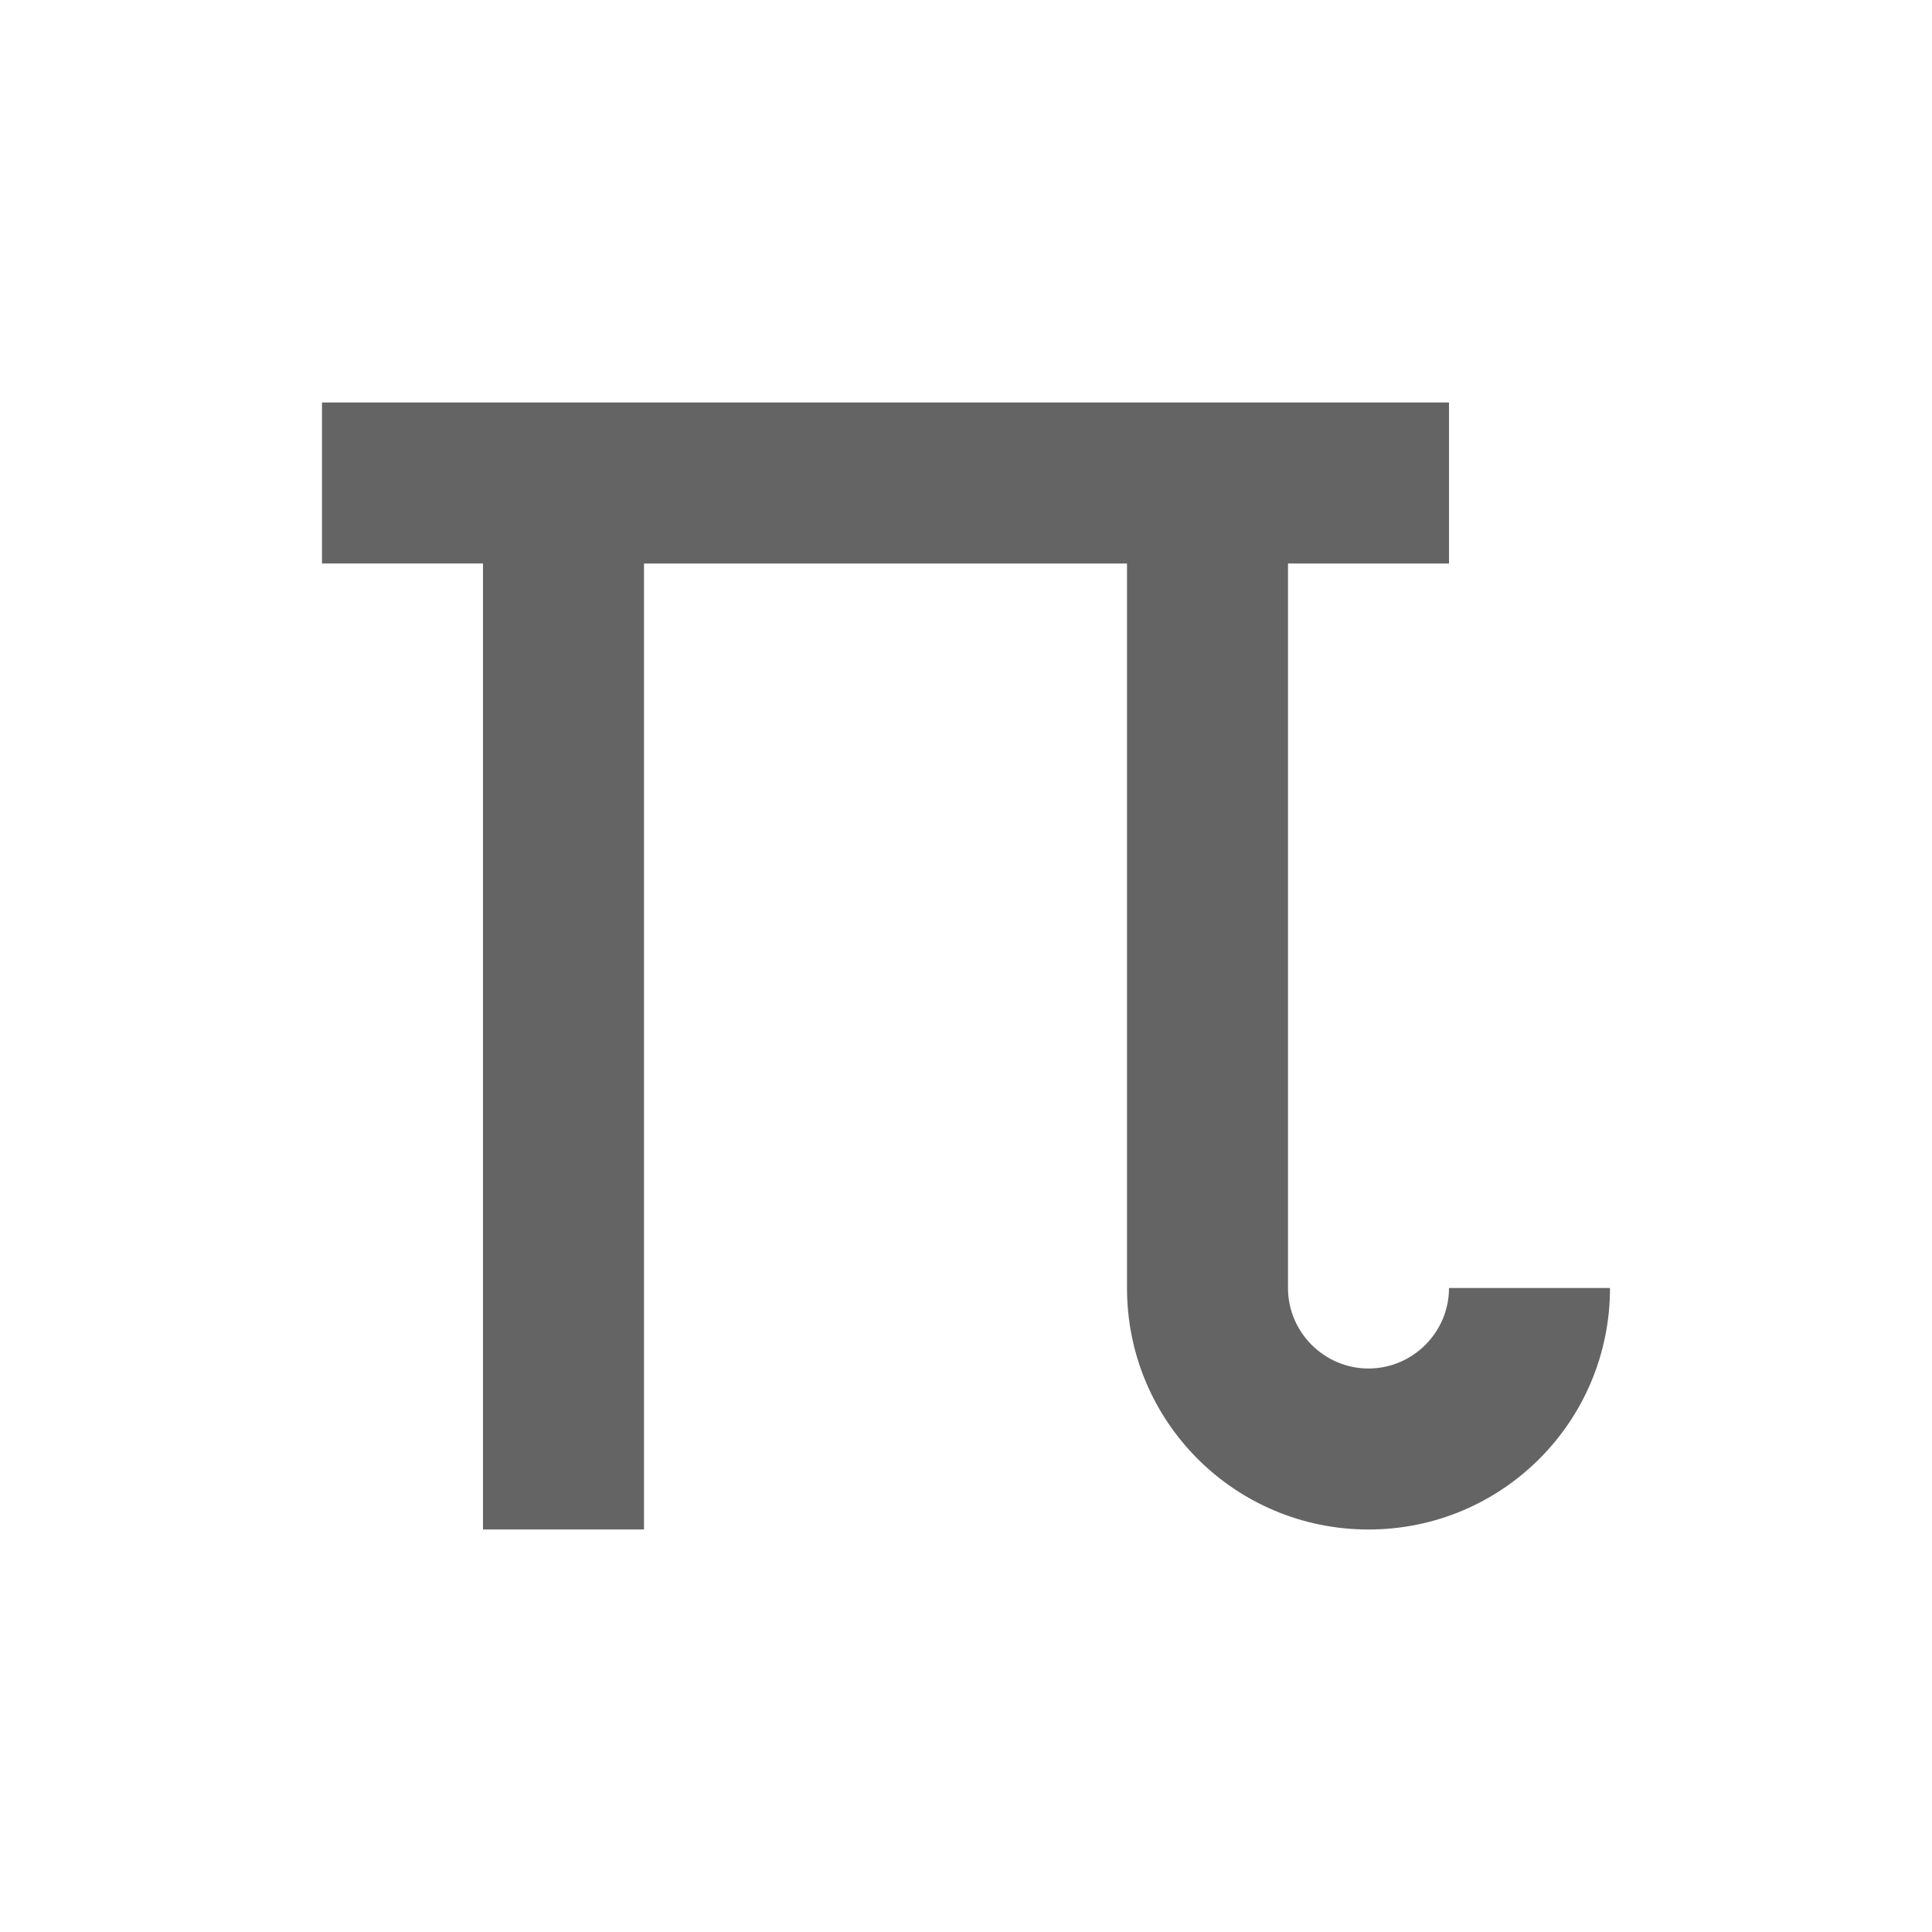 <?xml version="1.0"?>
<svg xmlns="http://www.w3.org/2000/svg" xmlns:xlink="http://www.w3.org/1999/xlink" aria-hidden="true" width="1em" height="1em" viewBox="0 0 24 24" data-icon="mdi:pi" data-width="1em" data-height="1em" data-inline="false" class="iconify"><path d="M4 5v2h2v12h2V7h6v9c0 1.66 1.34 3 3 3s3-1.34 3-3h-2c0 .55-.45 1-1 1s-1-.45-1-1V7h2V5" fill="#646464"/></svg>
